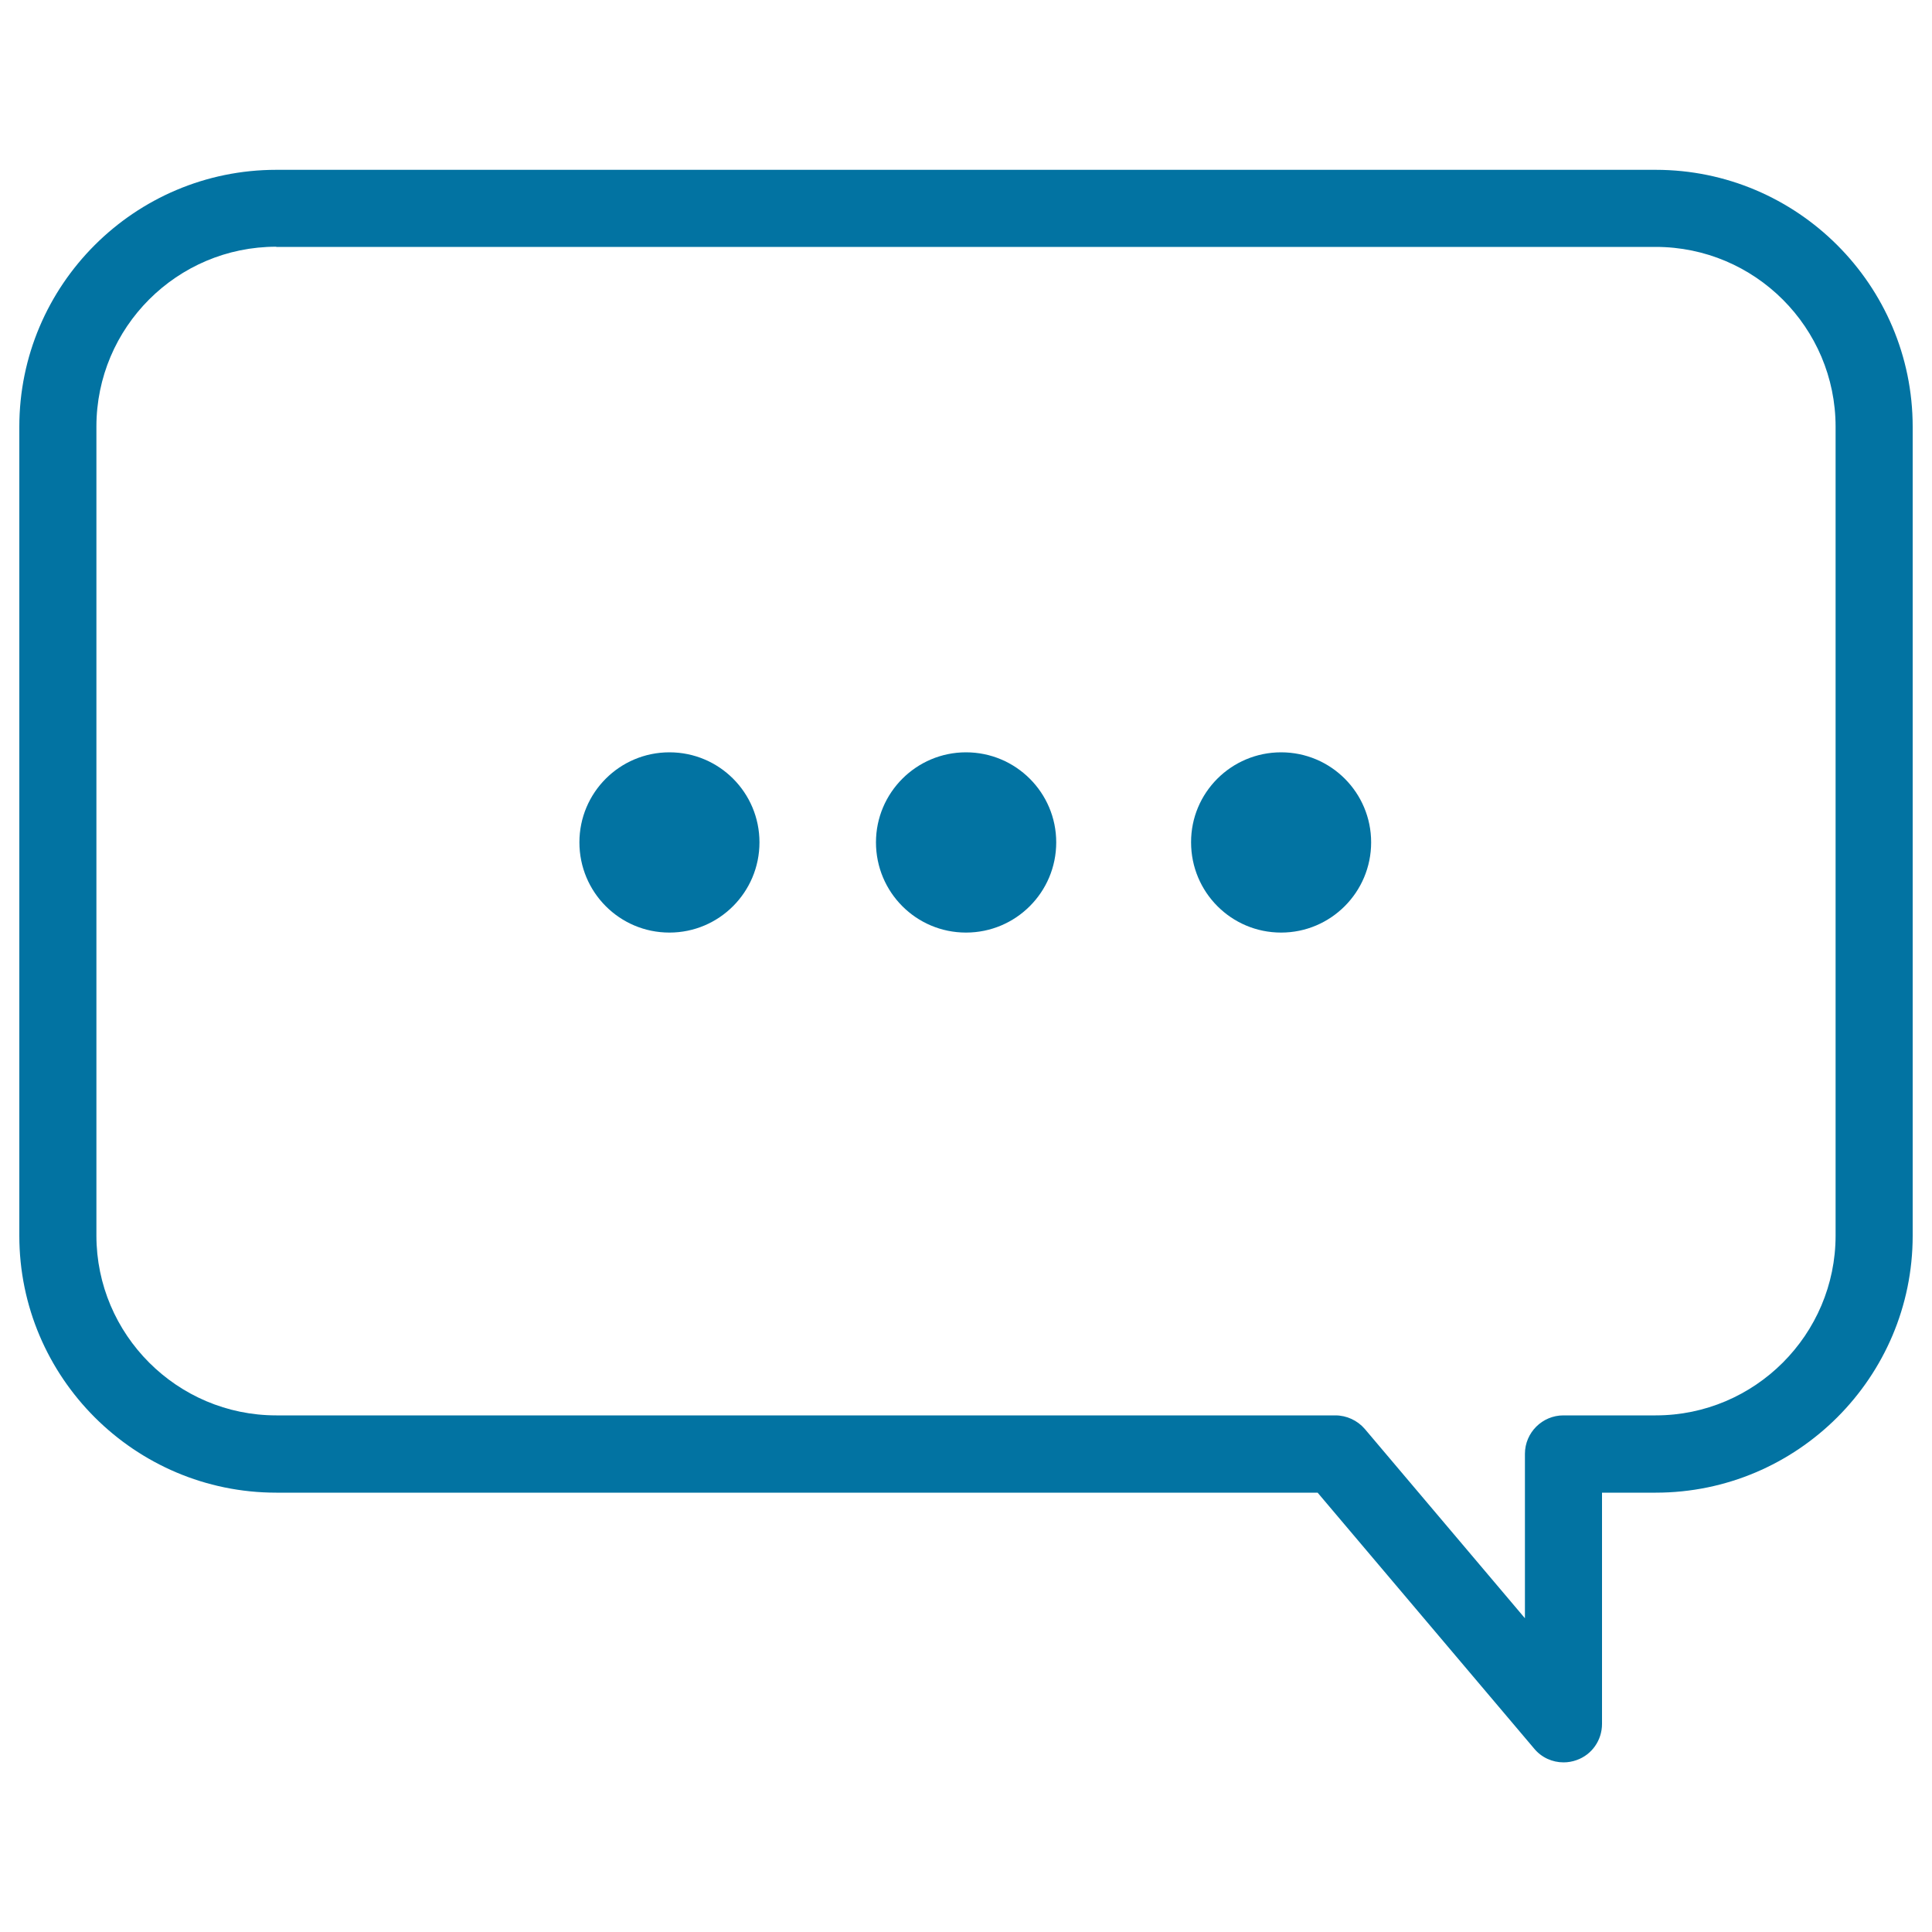 <svg xmlns="http://www.w3.org/2000/svg" viewBox="0 0 1000 1000" style="fill:#0273a2">
<title>Three Dots Speech Bubble SVG icon</title>
<g><g><g><path d="M809.3,912.2c-5.8,0-11.4-2.5-15.2-7.1L682,772.6H143c-73.3,0-133-59.7-133-133V220.9c0-73.4,59.7-133,133-133h714c73.3,0,133,59.7,133,133v418.7c0,73.3-59.7,133-133,133h-27.8v119.7c0,8.4-5.2,15.9-13.1,18.7C813.9,911.8,811.6,912.2,809.3,912.2z M143,127.7c-51.4,0-93.1,41.8-93.1,93.1v418.7c0,51.3,41.8,93.1,93.1,93.1h548.2c5.8,0,11.4,2.6,15.2,7l82.9,98v-85.1c0-11,9-19.9,19.9-19.9H857c51.3,0,93.1-41.8,93.1-93.1V220.9c0-51.4-41.8-93.1-93.1-93.1H143z"/></g><g><path d="M346.5,389.4c25.8,0,46.6,20.9,46.6,46.6c0,25.8-20.9,46.7-46.6,46.7c-25.8,0-46.6-20.9-46.6-46.7C299.9,410.3,320.7,389.4,346.5,389.4z"/></g><g><path d="M500,389.4c25.8,0,46.7,20.9,46.7,46.6c0,25.8-20.9,46.7-46.7,46.7c-25.8,0-46.6-20.9-46.6-46.7C453.4,410.3,474.3,389.4,500,389.4z"/></g><g><path d="M663.1,389.4c25.8,0,46.6,20.9,46.6,46.6c0,25.8-20.9,46.7-46.6,46.7c-25.8,0-46.6-20.9-46.6-46.7C616.4,410.3,637.3,389.4,663.1,389.4z"/></g></g></g>
</svg>
